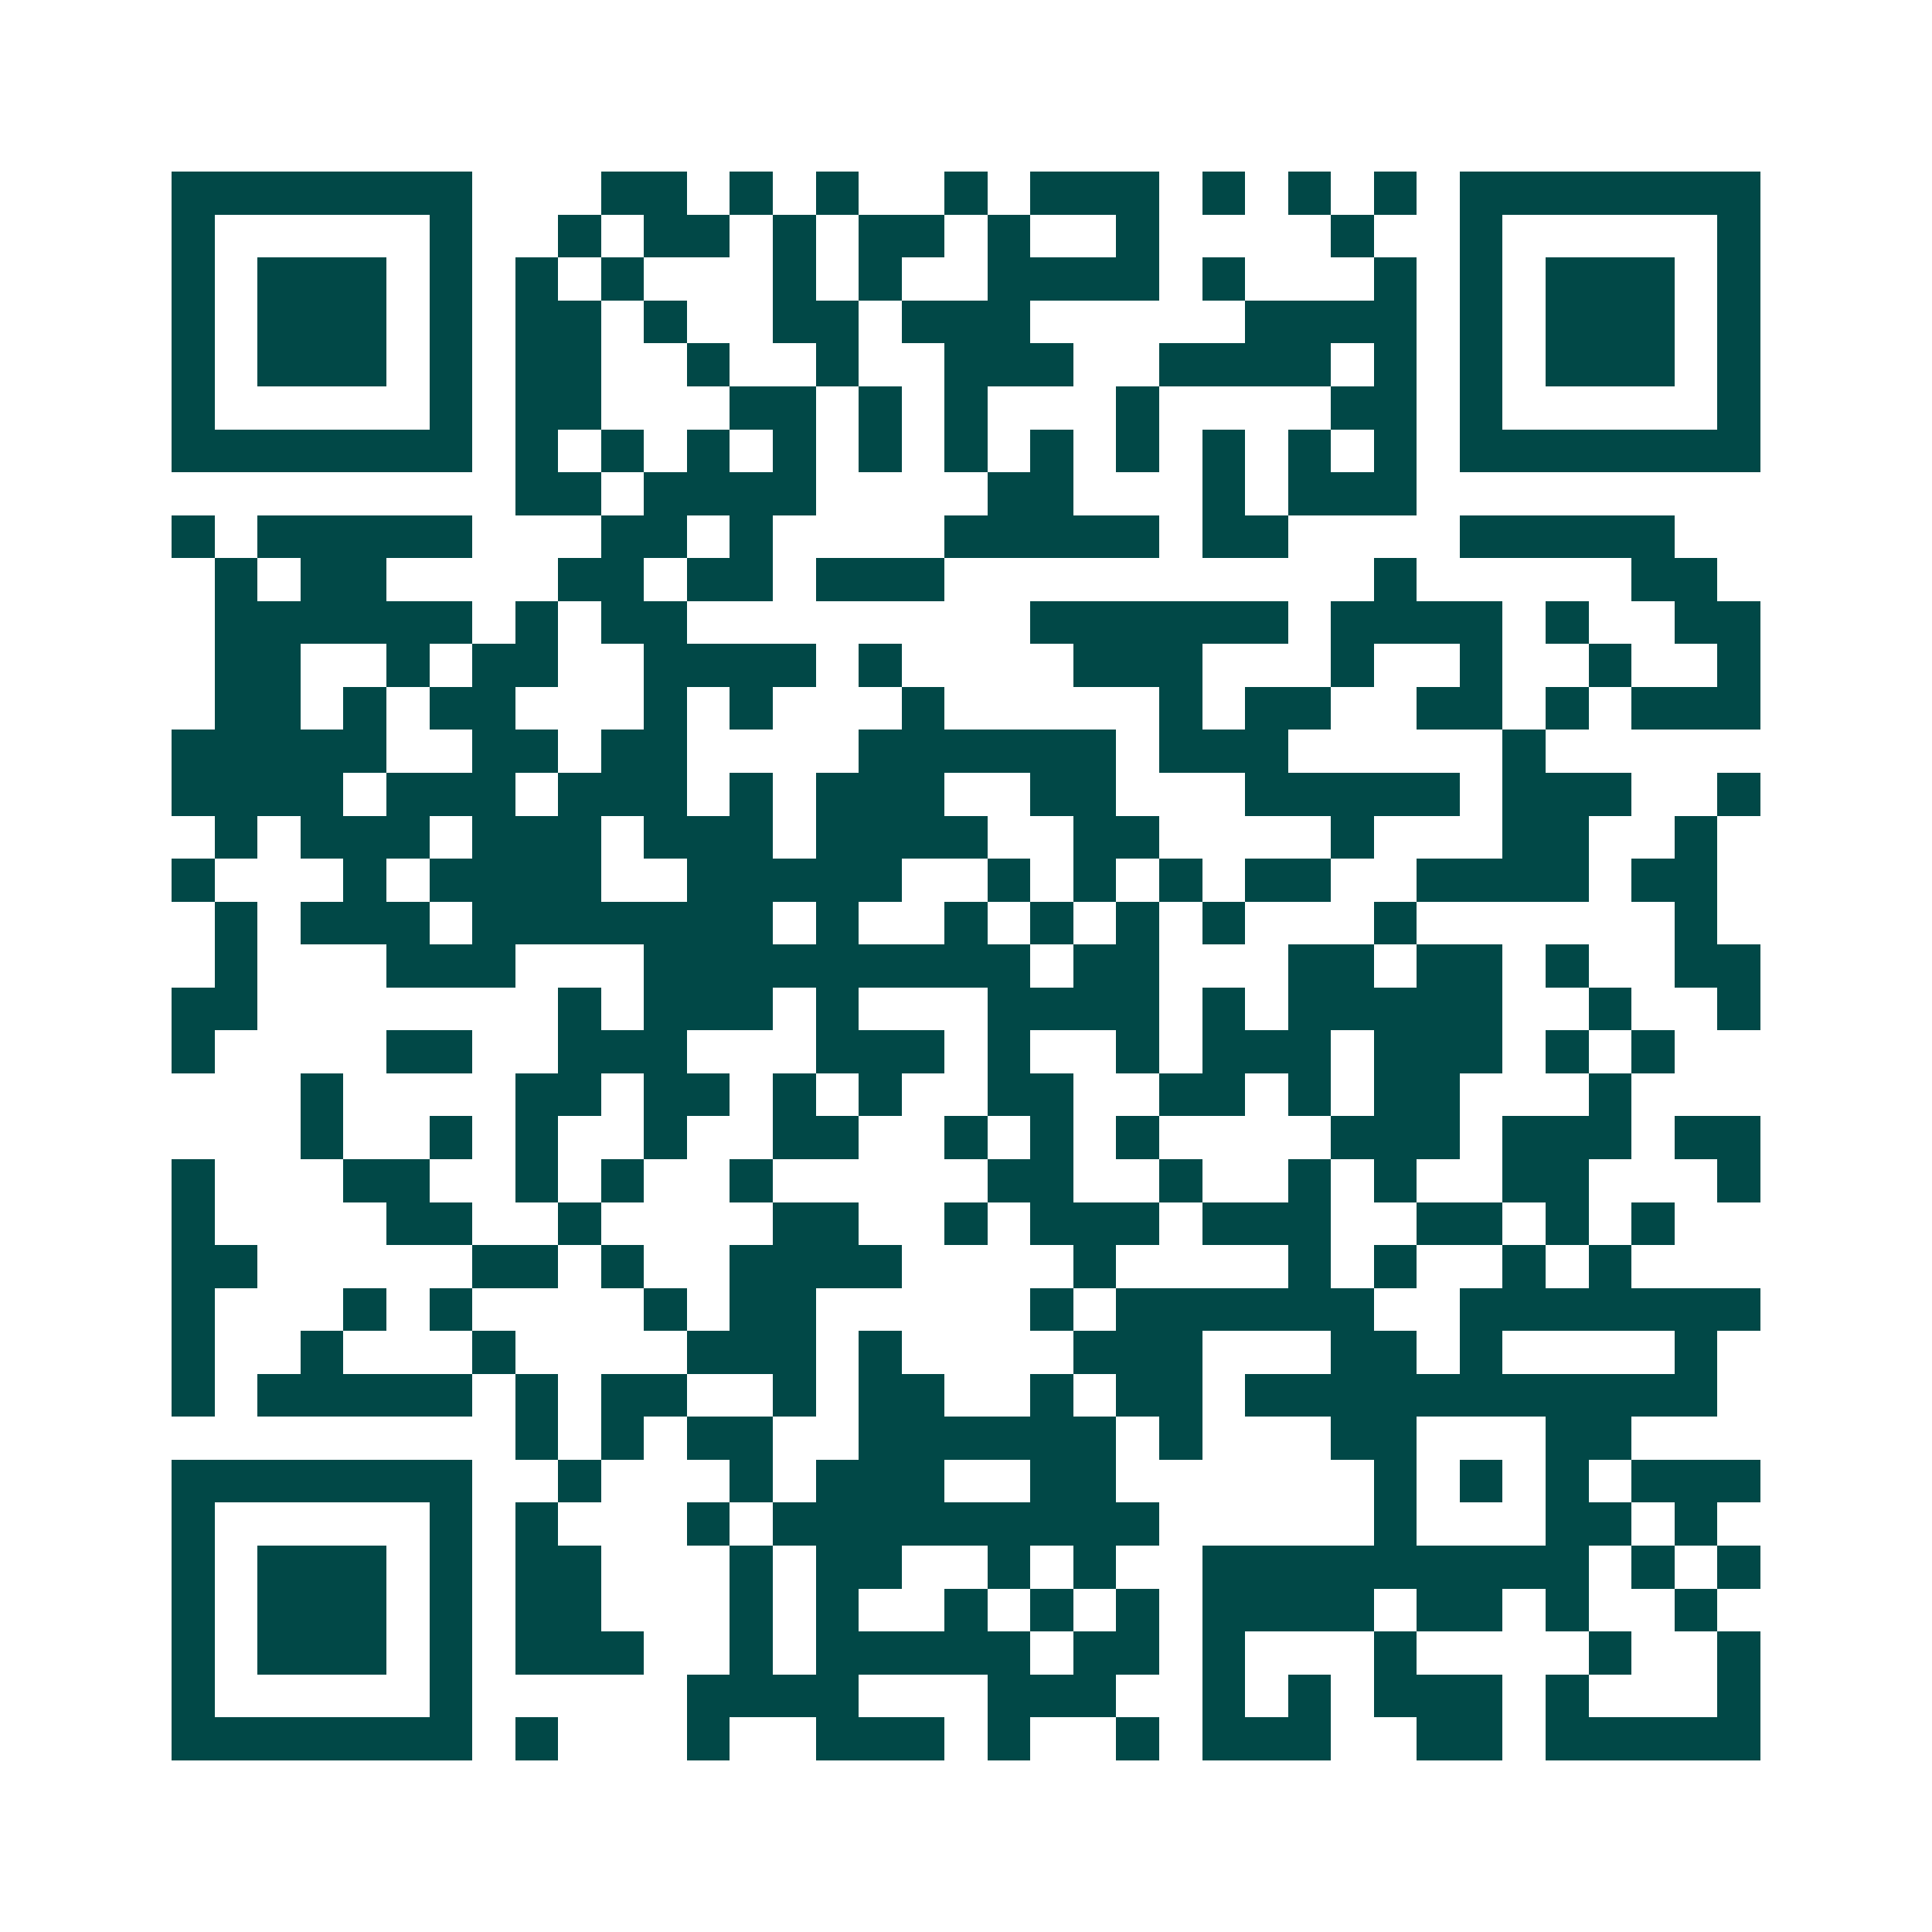<svg xmlns="http://www.w3.org/2000/svg" width="200" height="200" viewBox="0 0 45 45" shape-rendering="crispEdges"><path fill="#ffffff" d="M0 0h45v45H0z"/><path stroke="#014847" d="M4 4.5h7m3 0h2m1 0h1m1 0h1m2 0h1m1 0h3m1 0h1m1 0h1m1 0h1m1 0h7M4 5.5h1m5 0h1m2 0h1m1 0h2m1 0h1m1 0h2m1 0h1m2 0h1m4 0h1m2 0h1m5 0h1M4 6.5h1m1 0h3m1 0h1m1 0h1m1 0h1m3 0h1m1 0h1m2 0h4m1 0h1m3 0h1m1 0h1m1 0h3m1 0h1M4 7.5h1m1 0h3m1 0h1m1 0h2m1 0h1m2 0h2m1 0h3m5 0h4m1 0h1m1 0h3m1 0h1M4 8.5h1m1 0h3m1 0h1m1 0h2m2 0h1m2 0h1m2 0h3m2 0h4m1 0h1m1 0h1m1 0h3m1 0h1M4 9.5h1m5 0h1m1 0h2m3 0h2m1 0h1m1 0h1m3 0h1m4 0h2m1 0h1m5 0h1M4 10.5h7m1 0h1m1 0h1m1 0h1m1 0h1m1 0h1m1 0h1m1 0h1m1 0h1m1 0h1m1 0h1m1 0h1m1 0h7M12 11.5h2m1 0h4m4 0h2m3 0h1m1 0h3M4 12.5h1m1 0h5m3 0h2m1 0h1m4 0h5m1 0h2m4 0h5M5 13.5h1m1 0h2m4 0h2m1 0h2m1 0h3m10 0h1m5 0h2M5 14.5h6m1 0h1m1 0h2m8 0h6m1 0h4m1 0h1m2 0h2M5 15.5h2m2 0h1m1 0h2m2 0h4m1 0h1m4 0h3m3 0h1m2 0h1m2 0h1m2 0h1M5 16.5h2m1 0h1m1 0h2m3 0h1m1 0h1m3 0h1m5 0h1m1 0h2m2 0h2m1 0h1m1 0h3M4 17.5h5m2 0h2m1 0h2m4 0h6m1 0h3m5 0h1M4 18.5h4m1 0h3m1 0h3m1 0h1m1 0h3m2 0h2m3 0h5m1 0h3m2 0h1M5 19.5h1m1 0h3m1 0h3m1 0h3m1 0h4m2 0h2m4 0h1m3 0h2m2 0h1M4 20.5h1m3 0h1m1 0h4m2 0h5m2 0h1m1 0h1m1 0h1m1 0h2m2 0h4m1 0h2M5 21.5h1m1 0h3m1 0h7m1 0h1m2 0h1m1 0h1m1 0h1m1 0h1m3 0h1m6 0h1M5 22.5h1m3 0h3m3 0h9m1 0h2m3 0h2m1 0h2m1 0h1m2 0h2M4 23.5h2m7 0h1m1 0h3m1 0h1m3 0h4m1 0h1m1 0h5m2 0h1m2 0h1M4 24.5h1m4 0h2m2 0h3m3 0h3m1 0h1m2 0h1m1 0h3m1 0h3m1 0h1m1 0h1M7 25.5h1m4 0h2m1 0h2m1 0h1m1 0h1m2 0h2m2 0h2m1 0h1m1 0h2m3 0h1M7 26.5h1m2 0h1m1 0h1m2 0h1m2 0h2m2 0h1m1 0h1m1 0h1m4 0h3m1 0h3m1 0h2M4 27.5h1m3 0h2m2 0h1m1 0h1m2 0h1m5 0h2m2 0h1m2 0h1m1 0h1m2 0h2m3 0h1M4 28.5h1m4 0h2m2 0h1m4 0h2m2 0h1m1 0h3m1 0h3m2 0h2m1 0h1m1 0h1M4 29.5h2m5 0h2m1 0h1m2 0h4m4 0h1m4 0h1m1 0h1m2 0h1m1 0h1M4 30.5h1m3 0h1m1 0h1m4 0h1m1 0h2m5 0h1m1 0h6m2 0h7M4 31.5h1m2 0h1m3 0h1m4 0h3m1 0h1m4 0h3m3 0h2m1 0h1m4 0h1M4 32.5h1m1 0h5m1 0h1m1 0h2m2 0h1m1 0h2m2 0h1m1 0h2m1 0h11M12 33.5h1m1 0h1m1 0h2m2 0h6m1 0h1m3 0h2m3 0h2M4 34.5h7m2 0h1m3 0h1m1 0h3m2 0h2m6 0h1m1 0h1m1 0h1m1 0h3M4 35.5h1m5 0h1m1 0h1m3 0h1m1 0h9m5 0h1m3 0h2m1 0h1M4 36.5h1m1 0h3m1 0h1m1 0h2m3 0h1m1 0h2m2 0h1m1 0h1m2 0h9m1 0h1m1 0h1M4 37.5h1m1 0h3m1 0h1m1 0h2m3 0h1m1 0h1m2 0h1m1 0h1m1 0h1m1 0h4m1 0h2m1 0h1m2 0h1M4 38.5h1m1 0h3m1 0h1m1 0h3m2 0h1m1 0h5m1 0h2m1 0h1m3 0h1m4 0h1m2 0h1M4 39.5h1m5 0h1m5 0h4m3 0h3m2 0h1m1 0h1m1 0h3m1 0h1m3 0h1M4 40.5h7m1 0h1m3 0h1m2 0h3m1 0h1m2 0h1m1 0h3m2 0h2m1 0h5"/></svg>
